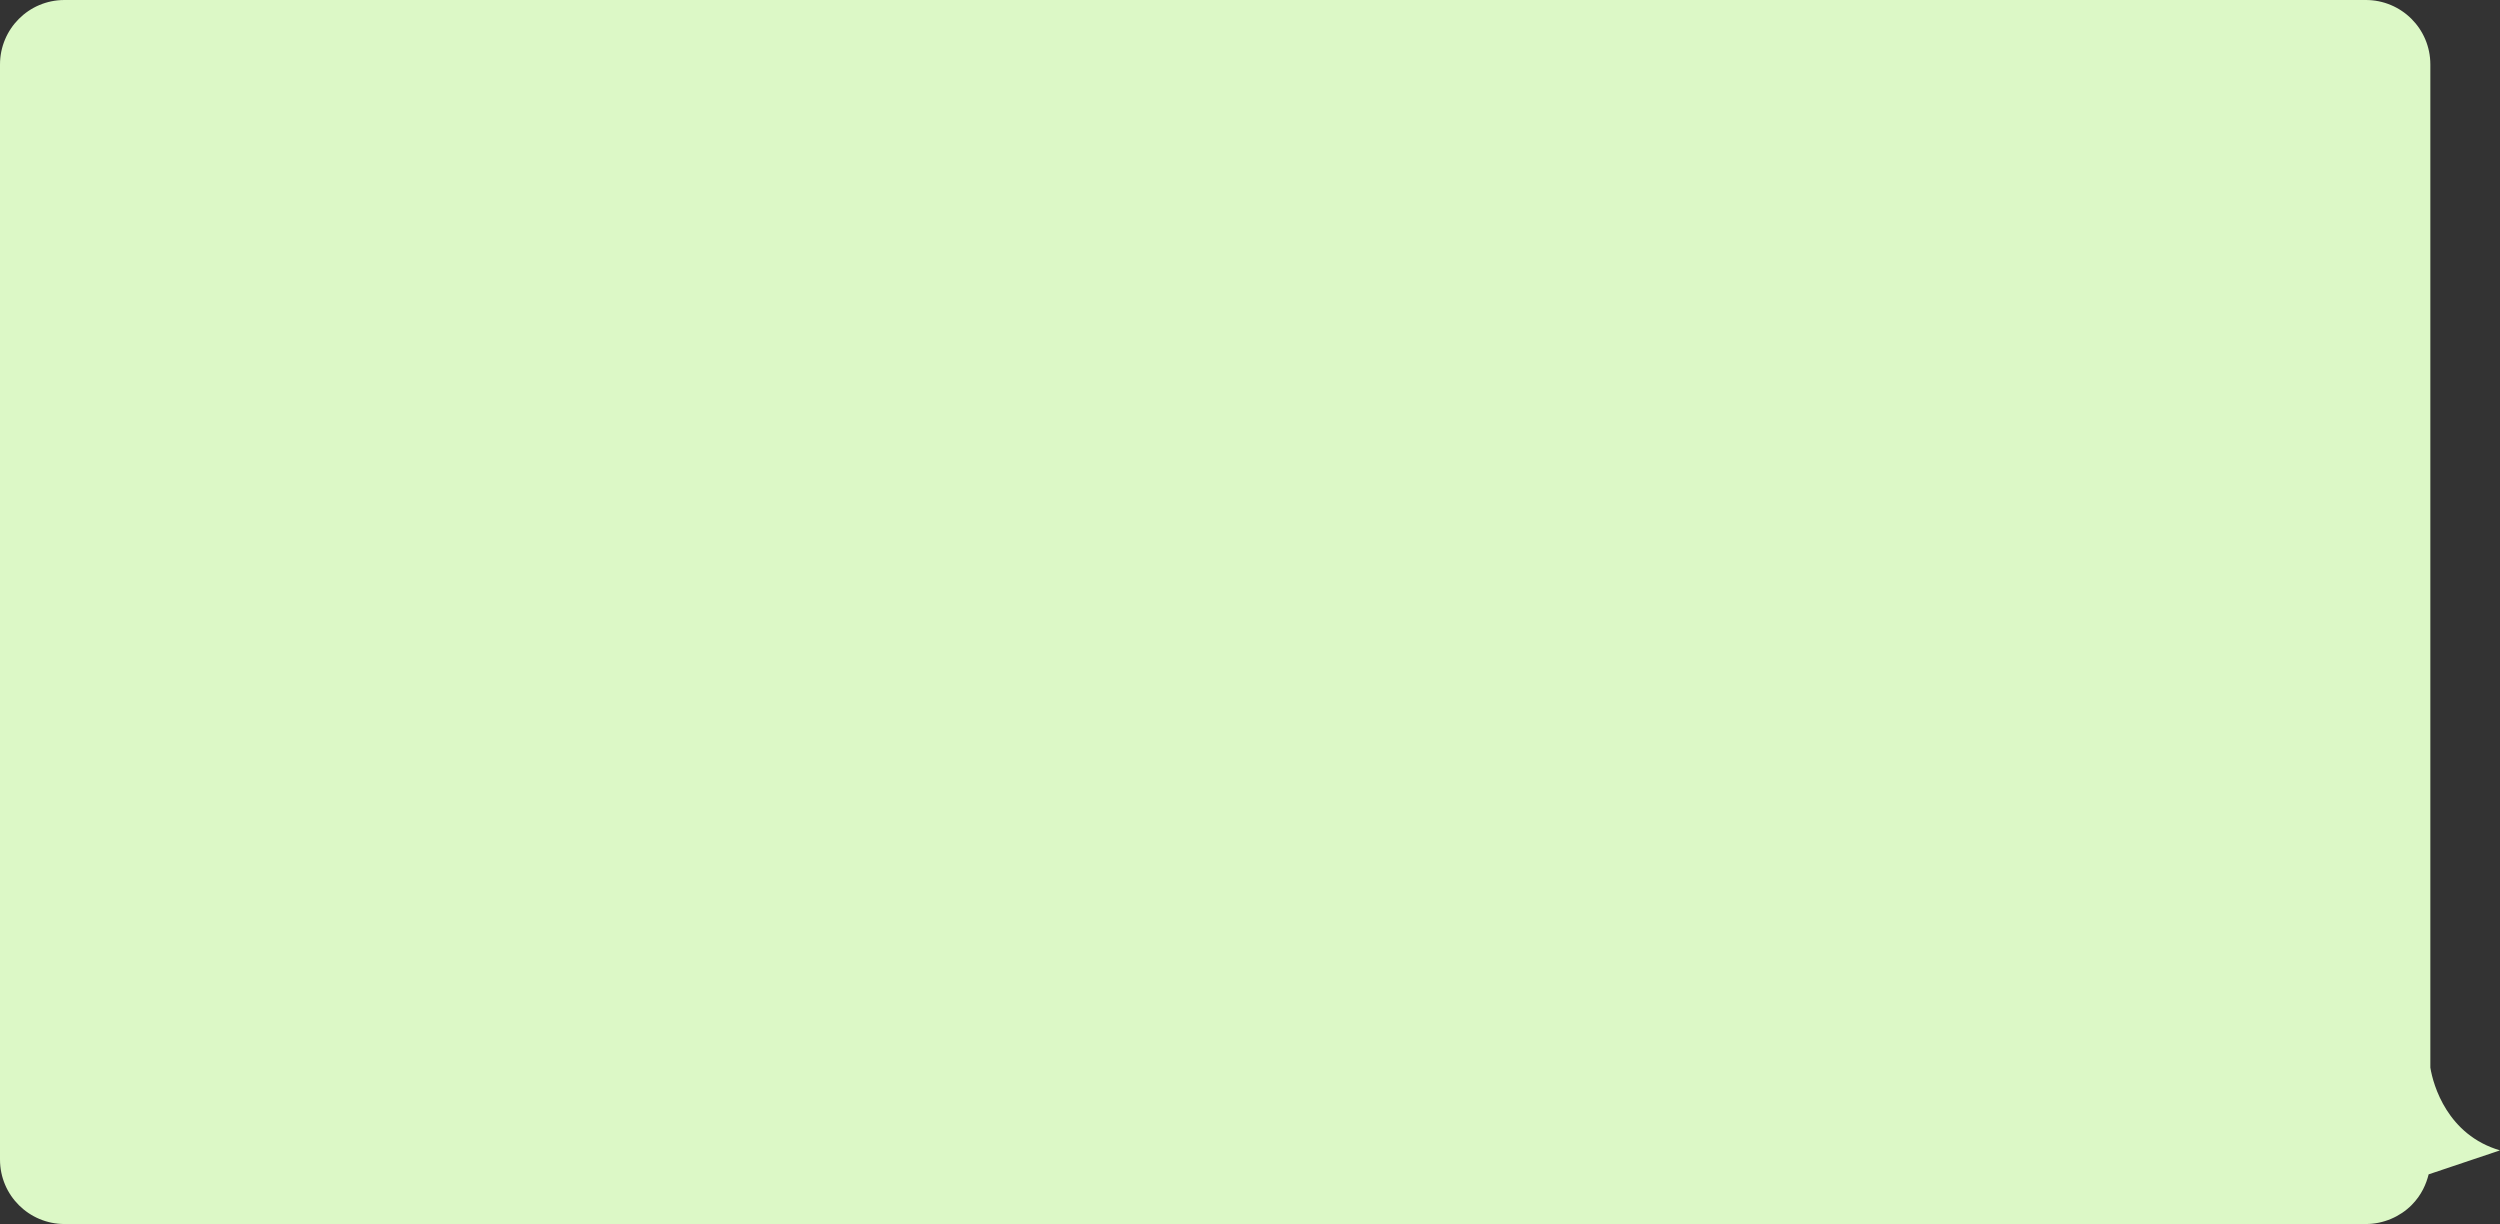 <?xml version="1.0" encoding="UTF-8"?><svg xmlns="http://www.w3.org/2000/svg" xmlns:xlink="http://www.w3.org/1999/xlink" height="214.4" preserveAspectRatio="xMidYMid meet" version="1.0" viewBox="42.4 122.2 437.9 214.4" width="437.9" zoomAndPan="magnify"><rect x="42.4" y="122.2" width="437.9" height="214.4" fill="#333333" stroke="none"/><g id="change1_1"><path d="M480.3,323.7c-9.2-2.7-11.7-11.4-12.2-14.5c0-0.3,0-0.6,0-0.9c0-58.3,0-116.5,0-174.8c0-6.3-5.1-11.3-11.3-11.3 H53.7c-6.3,0-11.3,5.1-11.3,11.3v191.8c0,6.3,5.1,11.3,11.3,11.3h403.1c3.1,0,6-1.3,8-3.3c1.8-1.8,2.6-3.8,3-5.4L480.3,323.7z" fill="#dcf8c6"/></g></svg>